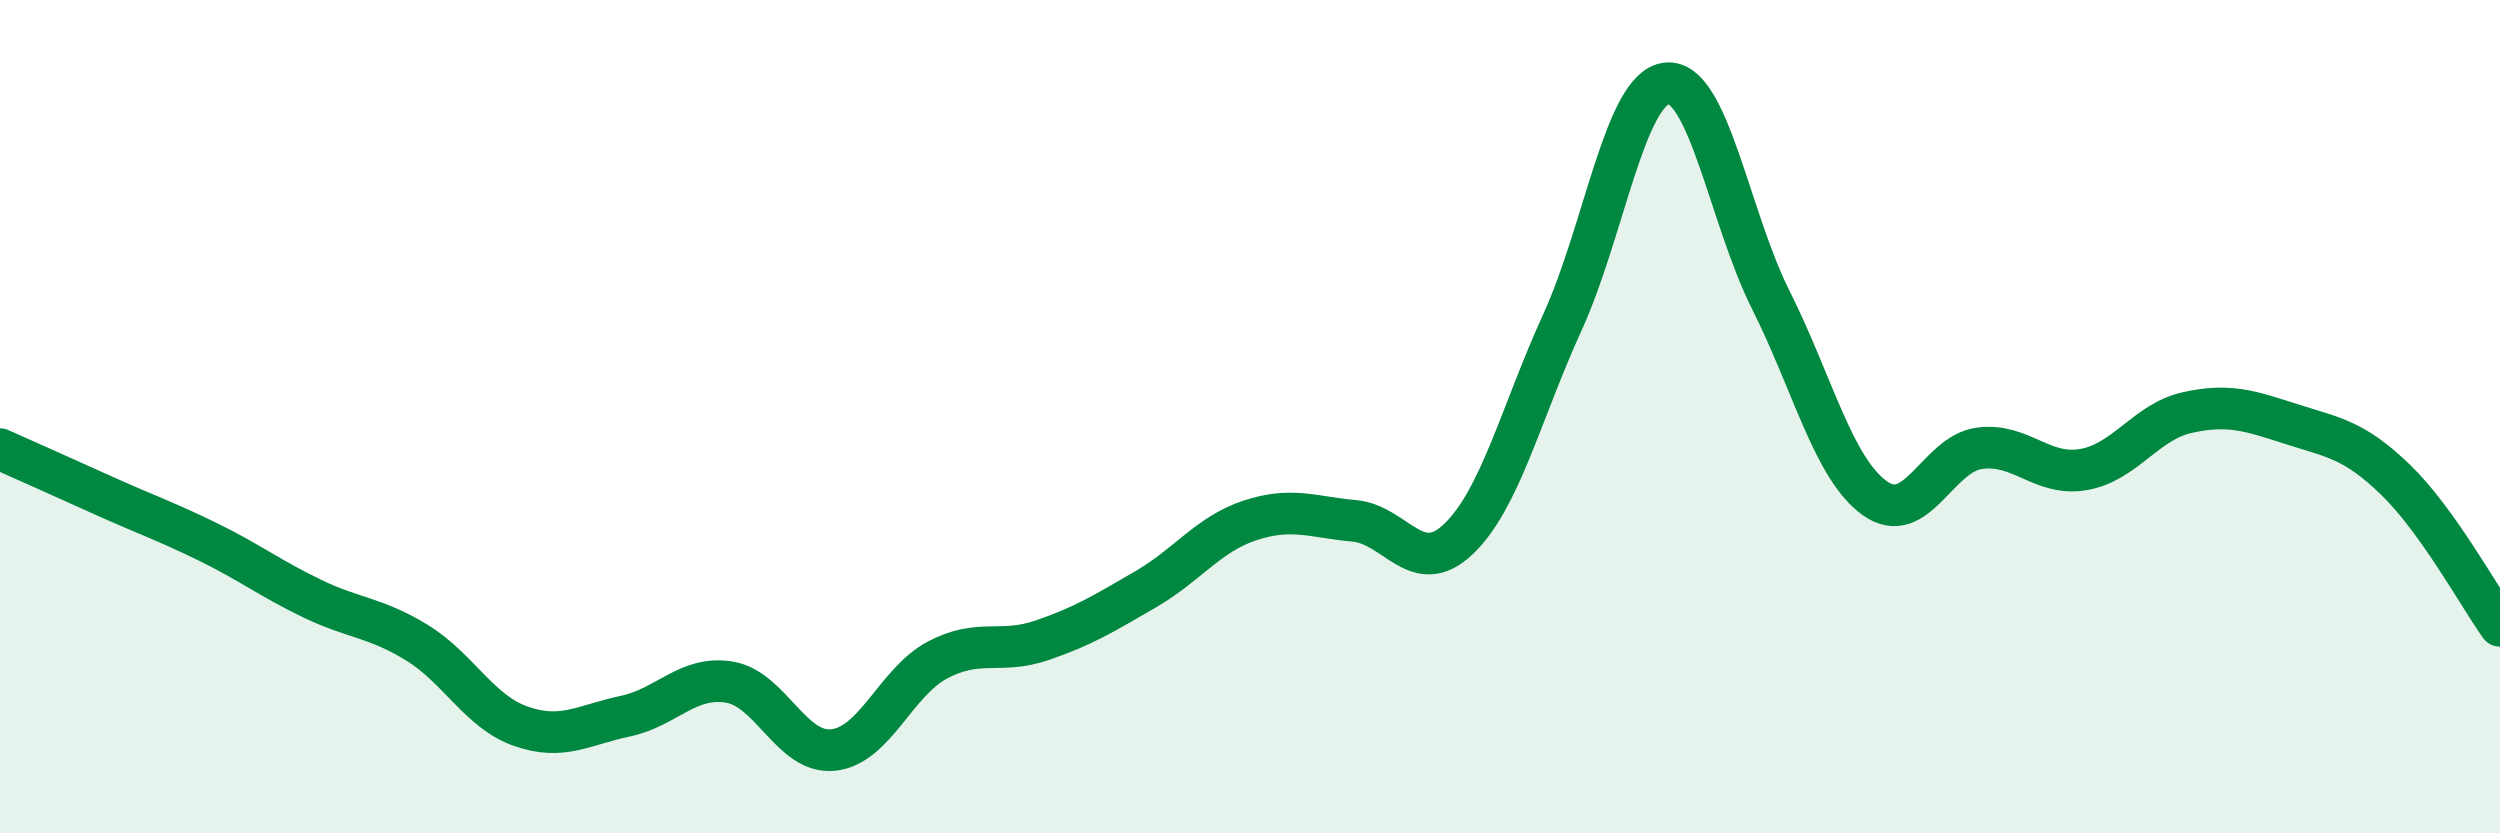 
    <svg width="60" height="20" viewBox="0 0 60 20" xmlns="http://www.w3.org/2000/svg">
      <path
        d="M 0,10.78 C 0.5,11 1.5,11.45 2.5,11.9 C 3.5,12.35 4,12.52 5,13.01 C 6,13.5 6.5,13.89 7.5,14.37 C 8.5,14.85 9,14.81 10,15.42 C 11,16.03 11.5,17.08 12.5,17.43 C 13.5,17.78 14,17.4 15,17.19 C 16,16.98 16.5,16.21 17.5,16.37 C 18.5,16.53 19,18.11 20,18 C 21,17.89 21.5,16.37 22.5,15.84 C 23.5,15.31 24,15.71 25,15.37 C 26,15.03 26.5,14.72 27.5,14.14 C 28.5,13.56 29,12.82 30,12.49 C 31,12.16 31.5,12.41 32.5,12.5 C 33.5,12.59 34,13.89 35,12.94 C 36,11.99 36.5,9.92 37.5,7.73 C 38.5,5.54 39,2.11 40,2 C 41,1.89 41.5,5.21 42.5,7.2 C 43.5,9.19 44,11.25 45,11.96 C 46,12.67 46.5,10.9 47.5,10.76 C 48.5,10.62 49,11.44 50,11.27 C 51,11.1 51.5,10.12 52.5,9.9 C 53.5,9.68 54,9.86 55,10.18 C 56,10.5 56.5,10.55 57.5,11.52 C 58.5,12.49 59.5,14.32 60,15.02L60 20L0 20Z"
        fill="#008740"
        opacity="0.1"
        stroke-linecap="round"
        stroke-linejoin="round"
      />
      <path
        d="M 0,10.78 C 0.5,11 1.5,11.45 2.5,11.9 C 3.5,12.35 4,12.52 5,13.01 C 6,13.5 6.5,13.89 7.5,14.37 C 8.5,14.85 9,14.81 10,15.42 C 11,16.03 11.5,17.08 12.5,17.43 C 13.5,17.78 14,17.4 15,17.19 C 16,16.98 16.5,16.21 17.5,16.37 C 18.5,16.53 19,18.11 20,18 C 21,17.89 21.5,16.37 22.5,15.84 C 23.5,15.31 24,15.71 25,15.37 C 26,15.03 26.5,14.72 27.5,14.14 C 28.5,13.56 29,12.82 30,12.49 C 31,12.16 31.5,12.41 32.5,12.5 C 33.5,12.59 34,13.89 35,12.94 C 36,11.99 36.5,9.92 37.5,7.73 C 38.5,5.54 39,2.11 40,2 C 41,1.89 41.5,5.21 42.5,7.2 C 43.5,9.19 44,11.25 45,11.96 C 46,12.67 46.5,10.9 47.5,10.76 C 48.5,10.62 49,11.44 50,11.27 C 51,11.1 51.5,10.12 52.5,9.9 C 53.5,9.68 54,9.86 55,10.18 C 56,10.5 56.5,10.55 57.5,11.52 C 58.5,12.49 59.5,14.32 60,15.02"
        stroke="#008740"
        stroke-width="1"
        fill="none"
        stroke-linecap="round"
        stroke-linejoin="round"
      />
    </svg>
  